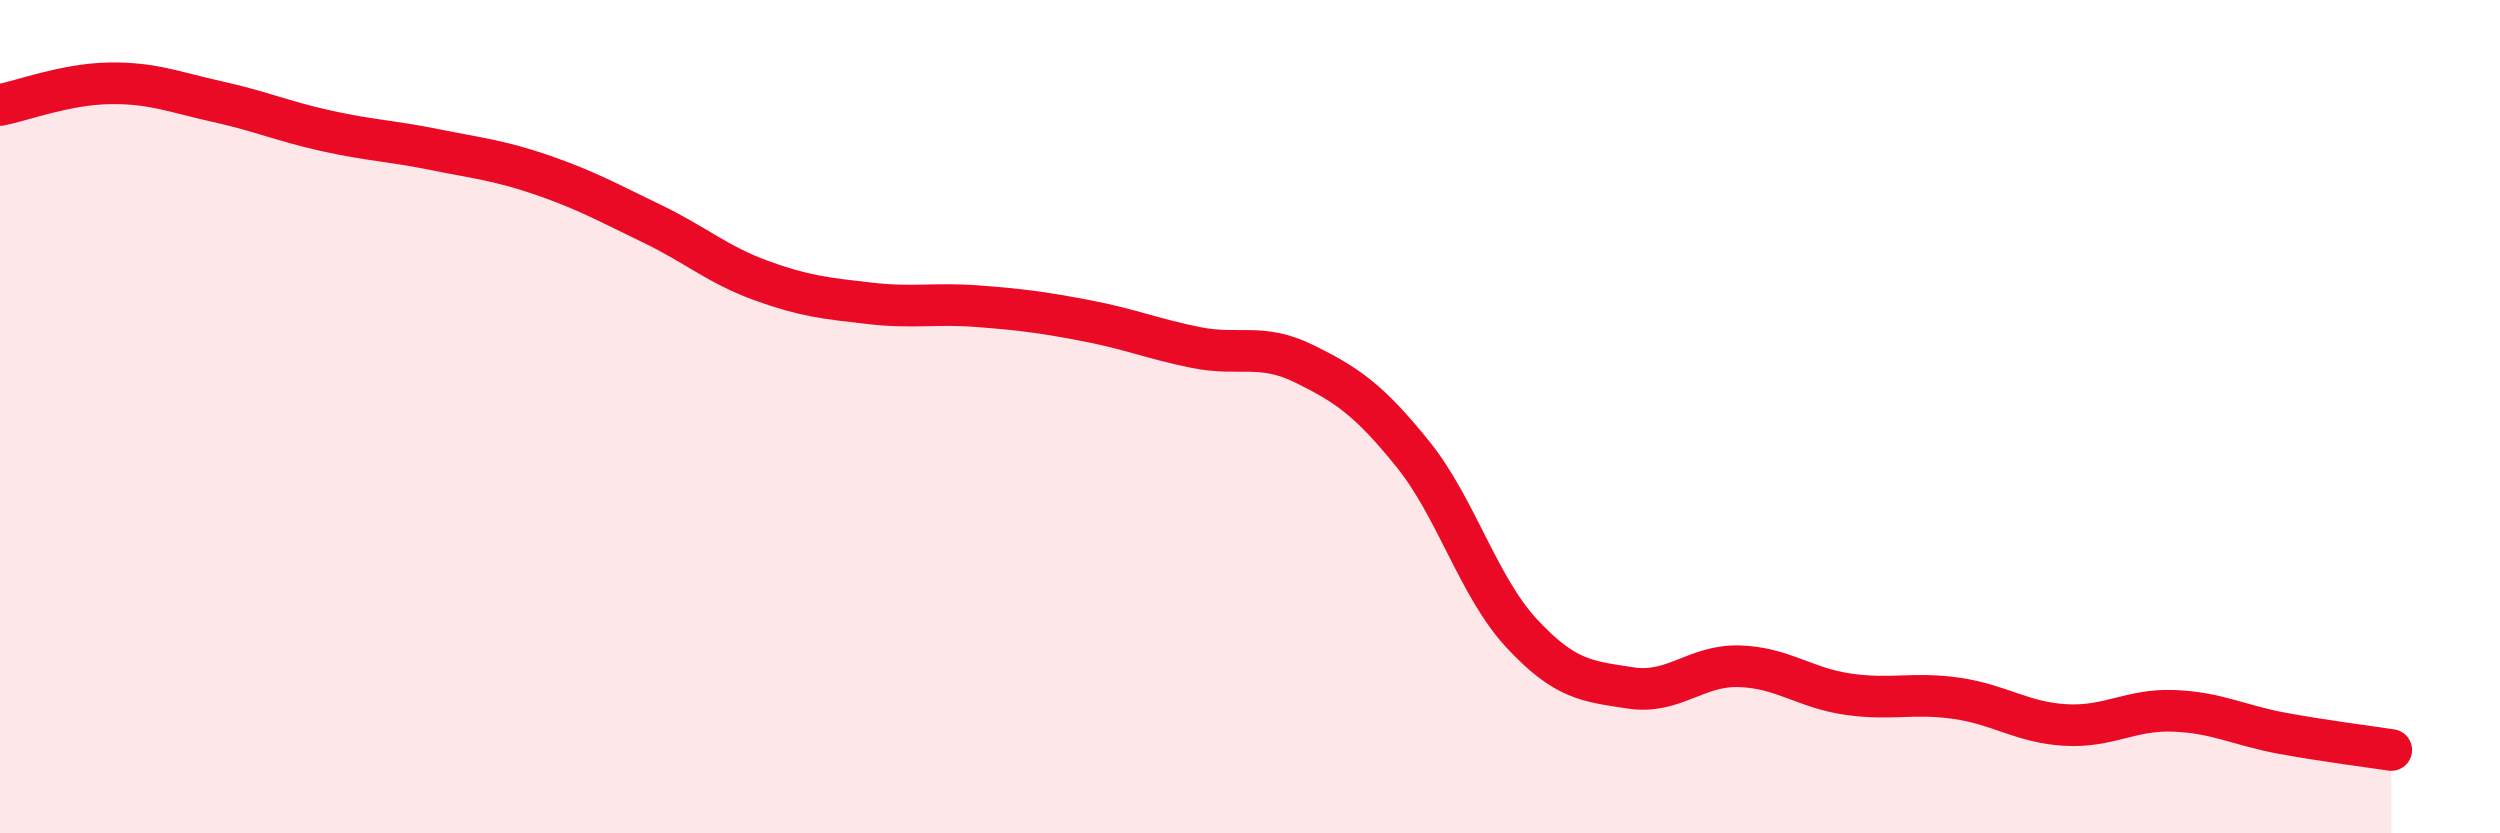 
    <svg width="60" height="20" viewBox="0 0 60 20" xmlns="http://www.w3.org/2000/svg">
      <path
        d="M 0,2.52 C 0.52,2.42 1.57,2.02 2.61,2 C 3.65,1.98 4.18,2.21 5.22,2.44 C 6.26,2.67 6.79,2.91 7.83,3.14 C 8.87,3.37 9.39,3.38 10.43,3.59 C 11.47,3.8 12,3.85 13.04,4.21 C 14.08,4.57 14.61,4.87 15.65,5.37 C 16.69,5.87 17.22,6.35 18.26,6.73 C 19.3,7.11 19.83,7.16 20.87,7.28 C 21.91,7.4 22.44,7.27 23.48,7.35 C 24.52,7.43 25.05,7.5 26.09,7.7 C 27.13,7.9 27.66,8.13 28.7,8.34 C 29.74,8.55 30.26,8.22 31.3,8.73 C 32.34,9.24 32.87,9.61 33.91,10.9 C 34.95,12.19 35.48,14.08 36.52,15.2 C 37.56,16.32 38.09,16.35 39.13,16.51 C 40.17,16.67 40.7,15.96 41.74,15.99 C 42.78,16.02 43.31,16.51 44.35,16.66 C 45.39,16.81 45.92,16.61 46.96,16.76 C 48,16.91 48.53,17.34 49.57,17.4 C 50.61,17.46 51.13,17.02 52.17,17.06 C 53.21,17.1 53.74,17.41 54.78,17.6 C 55.82,17.79 56.87,17.92 57.39,18L57.39 20L0 20Z"
        fill="#EB0A25"
        opacity="0.1"
        stroke-linecap="round"
        stroke-linejoin="round"
      />
      <path
        d="M 0,2.52 C 0.52,2.42 1.57,2.02 2.61,2 C 3.65,1.98 4.18,2.21 5.22,2.44 C 6.26,2.67 6.79,2.91 7.83,3.14 C 8.87,3.37 9.39,3.38 10.43,3.59 C 11.47,3.8 12,3.85 13.04,4.21 C 14.08,4.57 14.61,4.87 15.65,5.37 C 16.69,5.87 17.22,6.35 18.26,6.73 C 19.3,7.11 19.83,7.16 20.87,7.28 C 21.91,7.4 22.44,7.27 23.48,7.35 C 24.52,7.43 25.05,7.5 26.09,7.7 C 27.13,7.9 27.66,8.13 28.7,8.34 C 29.74,8.55 30.26,8.22 31.3,8.73 C 32.34,9.24 32.87,9.61 33.91,10.9 C 34.95,12.19 35.48,14.08 36.52,15.2 C 37.56,16.32 38.09,16.35 39.13,16.51 C 40.17,16.67 40.7,15.96 41.74,15.99 C 42.78,16.02 43.31,16.51 44.35,16.66 C 45.39,16.81 45.92,16.61 46.96,16.76 C 48,16.91 48.53,17.34 49.57,17.4 C 50.61,17.46 51.13,17.02 52.17,17.06 C 53.21,17.1 53.74,17.41 54.78,17.6 C 55.82,17.79 56.87,17.92 57.39,18"
        stroke="#EB0A25"
        stroke-width="1"
        fill="none"
        stroke-linecap="round"
        stroke-linejoin="round"
      />
    </svg>
  